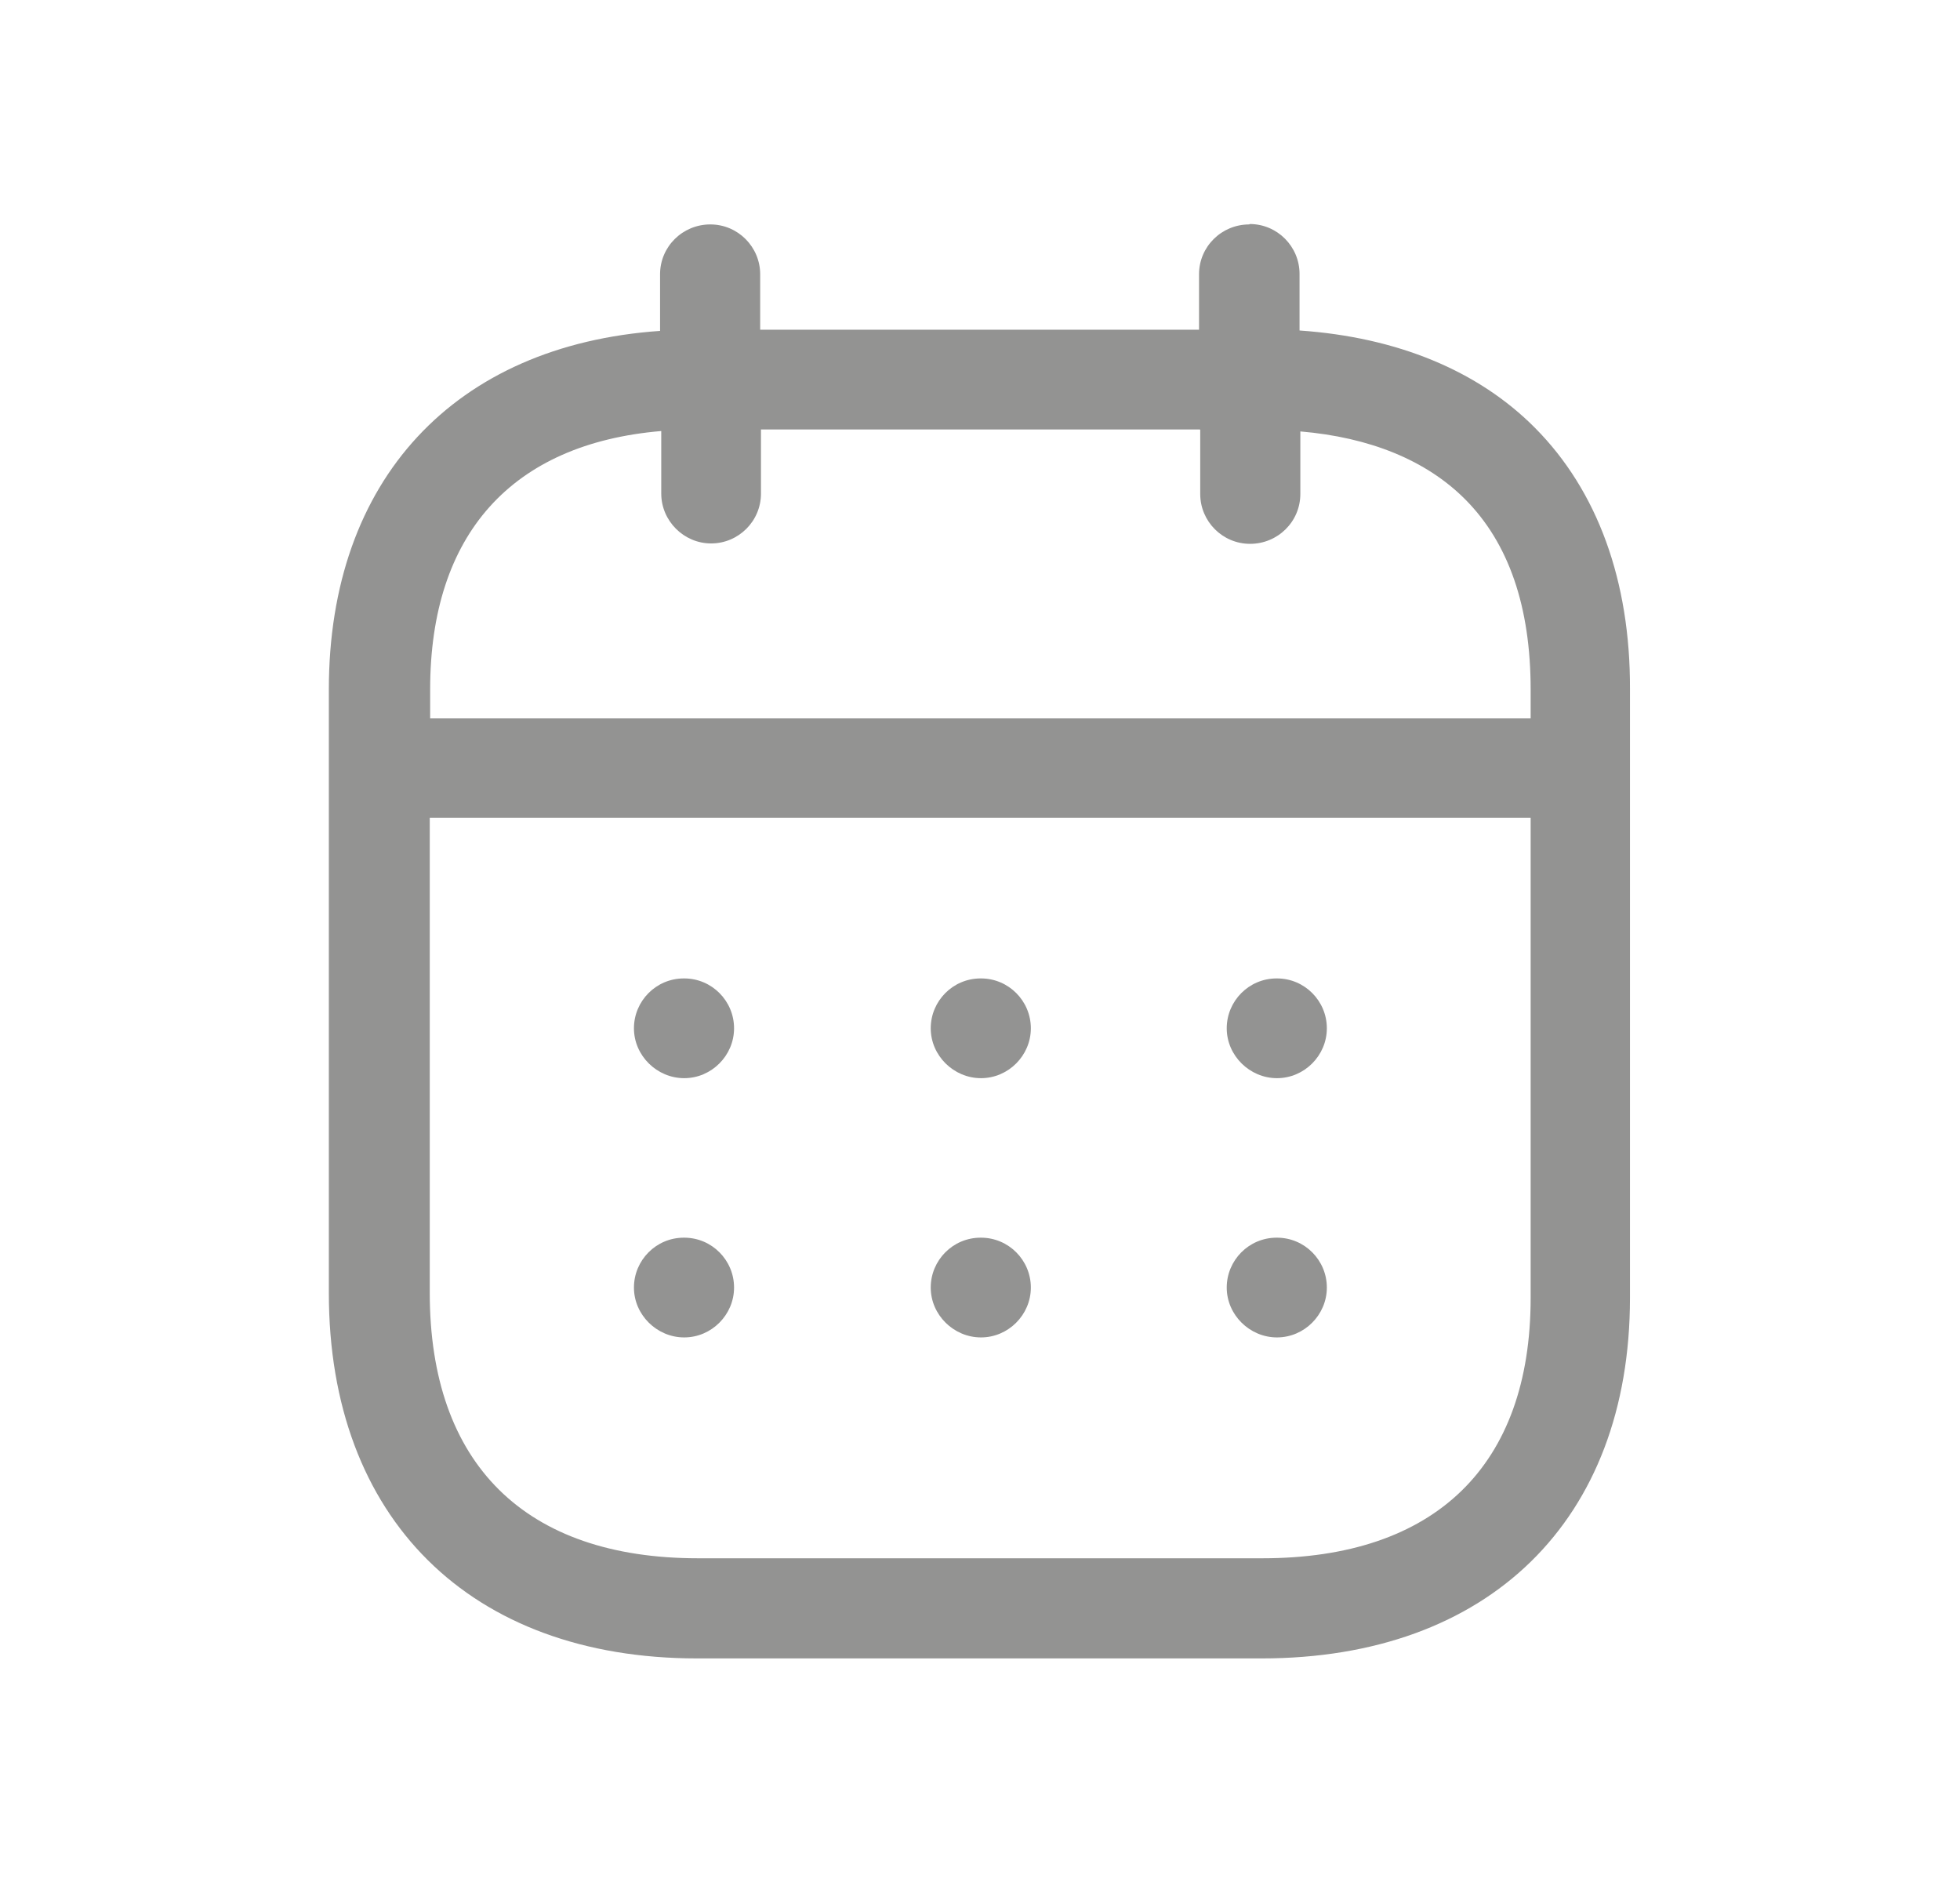 <?xml version="1.0" encoding="UTF-8"?><svg id="Layer_1" xmlns="http://www.w3.org/2000/svg" viewBox="0 0 49.53 47.55"><g id="Iconly_Light-Outline_Calendar"><g id="Calendar"><path id="Combined-Shape" d="M31.58,5.66c.7,0,1.26.57,1.26,1.26v1.43c2.46.17,4.51,1.01,5.95,2.46,1.58,1.59,2.41,3.87,2.4,6.6v15.38c0,5.62-3.57,9.11-9.31,9.11h-14.26c-5.74,0-9.31-3.54-9.31-9.23v-15.25c0-5.3,3.18-8.7,8.37-9.06v-1.43c0-.7.57-1.26,1.27-1.26s1.26.57,1.26,1.26v1.4s11.09,0,11.09,0v-1.4c0-.7.57-1.26,1.27-1.26ZM38.67,20.66H10.86v12c0,4.33,2.41,6.71,6.78,6.71h14.26c4.37,0,6.78-2.34,6.78-6.58v-12.13ZM32.27,31.27c.7,0,1.26.57,1.26,1.26s-.57,1.26-1.26,1.26-1.27-.57-1.27-1.26.56-1.26,1.26-1.26h.02ZM24.79,31.27c.7,0,1.26.57,1.26,1.26s-.57,1.26-1.26,1.26-1.27-.57-1.27-1.26.56-1.26,1.26-1.26h.02ZM17.29,31.27c.7,0,1.26.57,1.26,1.26s-.57,1.26-1.26,1.26-1.27-.57-1.27-1.26.56-1.26,1.26-1.26h.02ZM32.27,24.72c.7,0,1.26.57,1.26,1.26s-.57,1.26-1.26,1.26-1.27-.57-1.27-1.26.56-1.26,1.26-1.26h.02ZM24.79,24.72c.7,0,1.26.57,1.26,1.26s-.57,1.26-1.26,1.26-1.27-.57-1.27-1.26.56-1.26,1.26-1.26h.02ZM17.29,24.72c.7,0,1.26.57,1.26,1.26s-.57,1.26-1.26,1.26-1.27-.57-1.27-1.26.56-1.26,1.26-1.26h.02ZM30.32,10.85h-11.09v1.62c0,.7-.57,1.26-1.26,1.26s-1.26-.57-1.26-1.26v-1.58c-3.78.32-5.84,2.61-5.84,6.53v.73h27.81v-.73c0-2.08-.55-3.7-1.66-4.81-.98-.98-2.4-1.56-4.16-1.71v1.58c0,.7-.57,1.26-1.27,1.26s-1.26-.57-1.26-1.26v-1.62Z" style="fill:#939392; fill-rule:evenodd; stroke-width:0px;"/></g></g></svg>